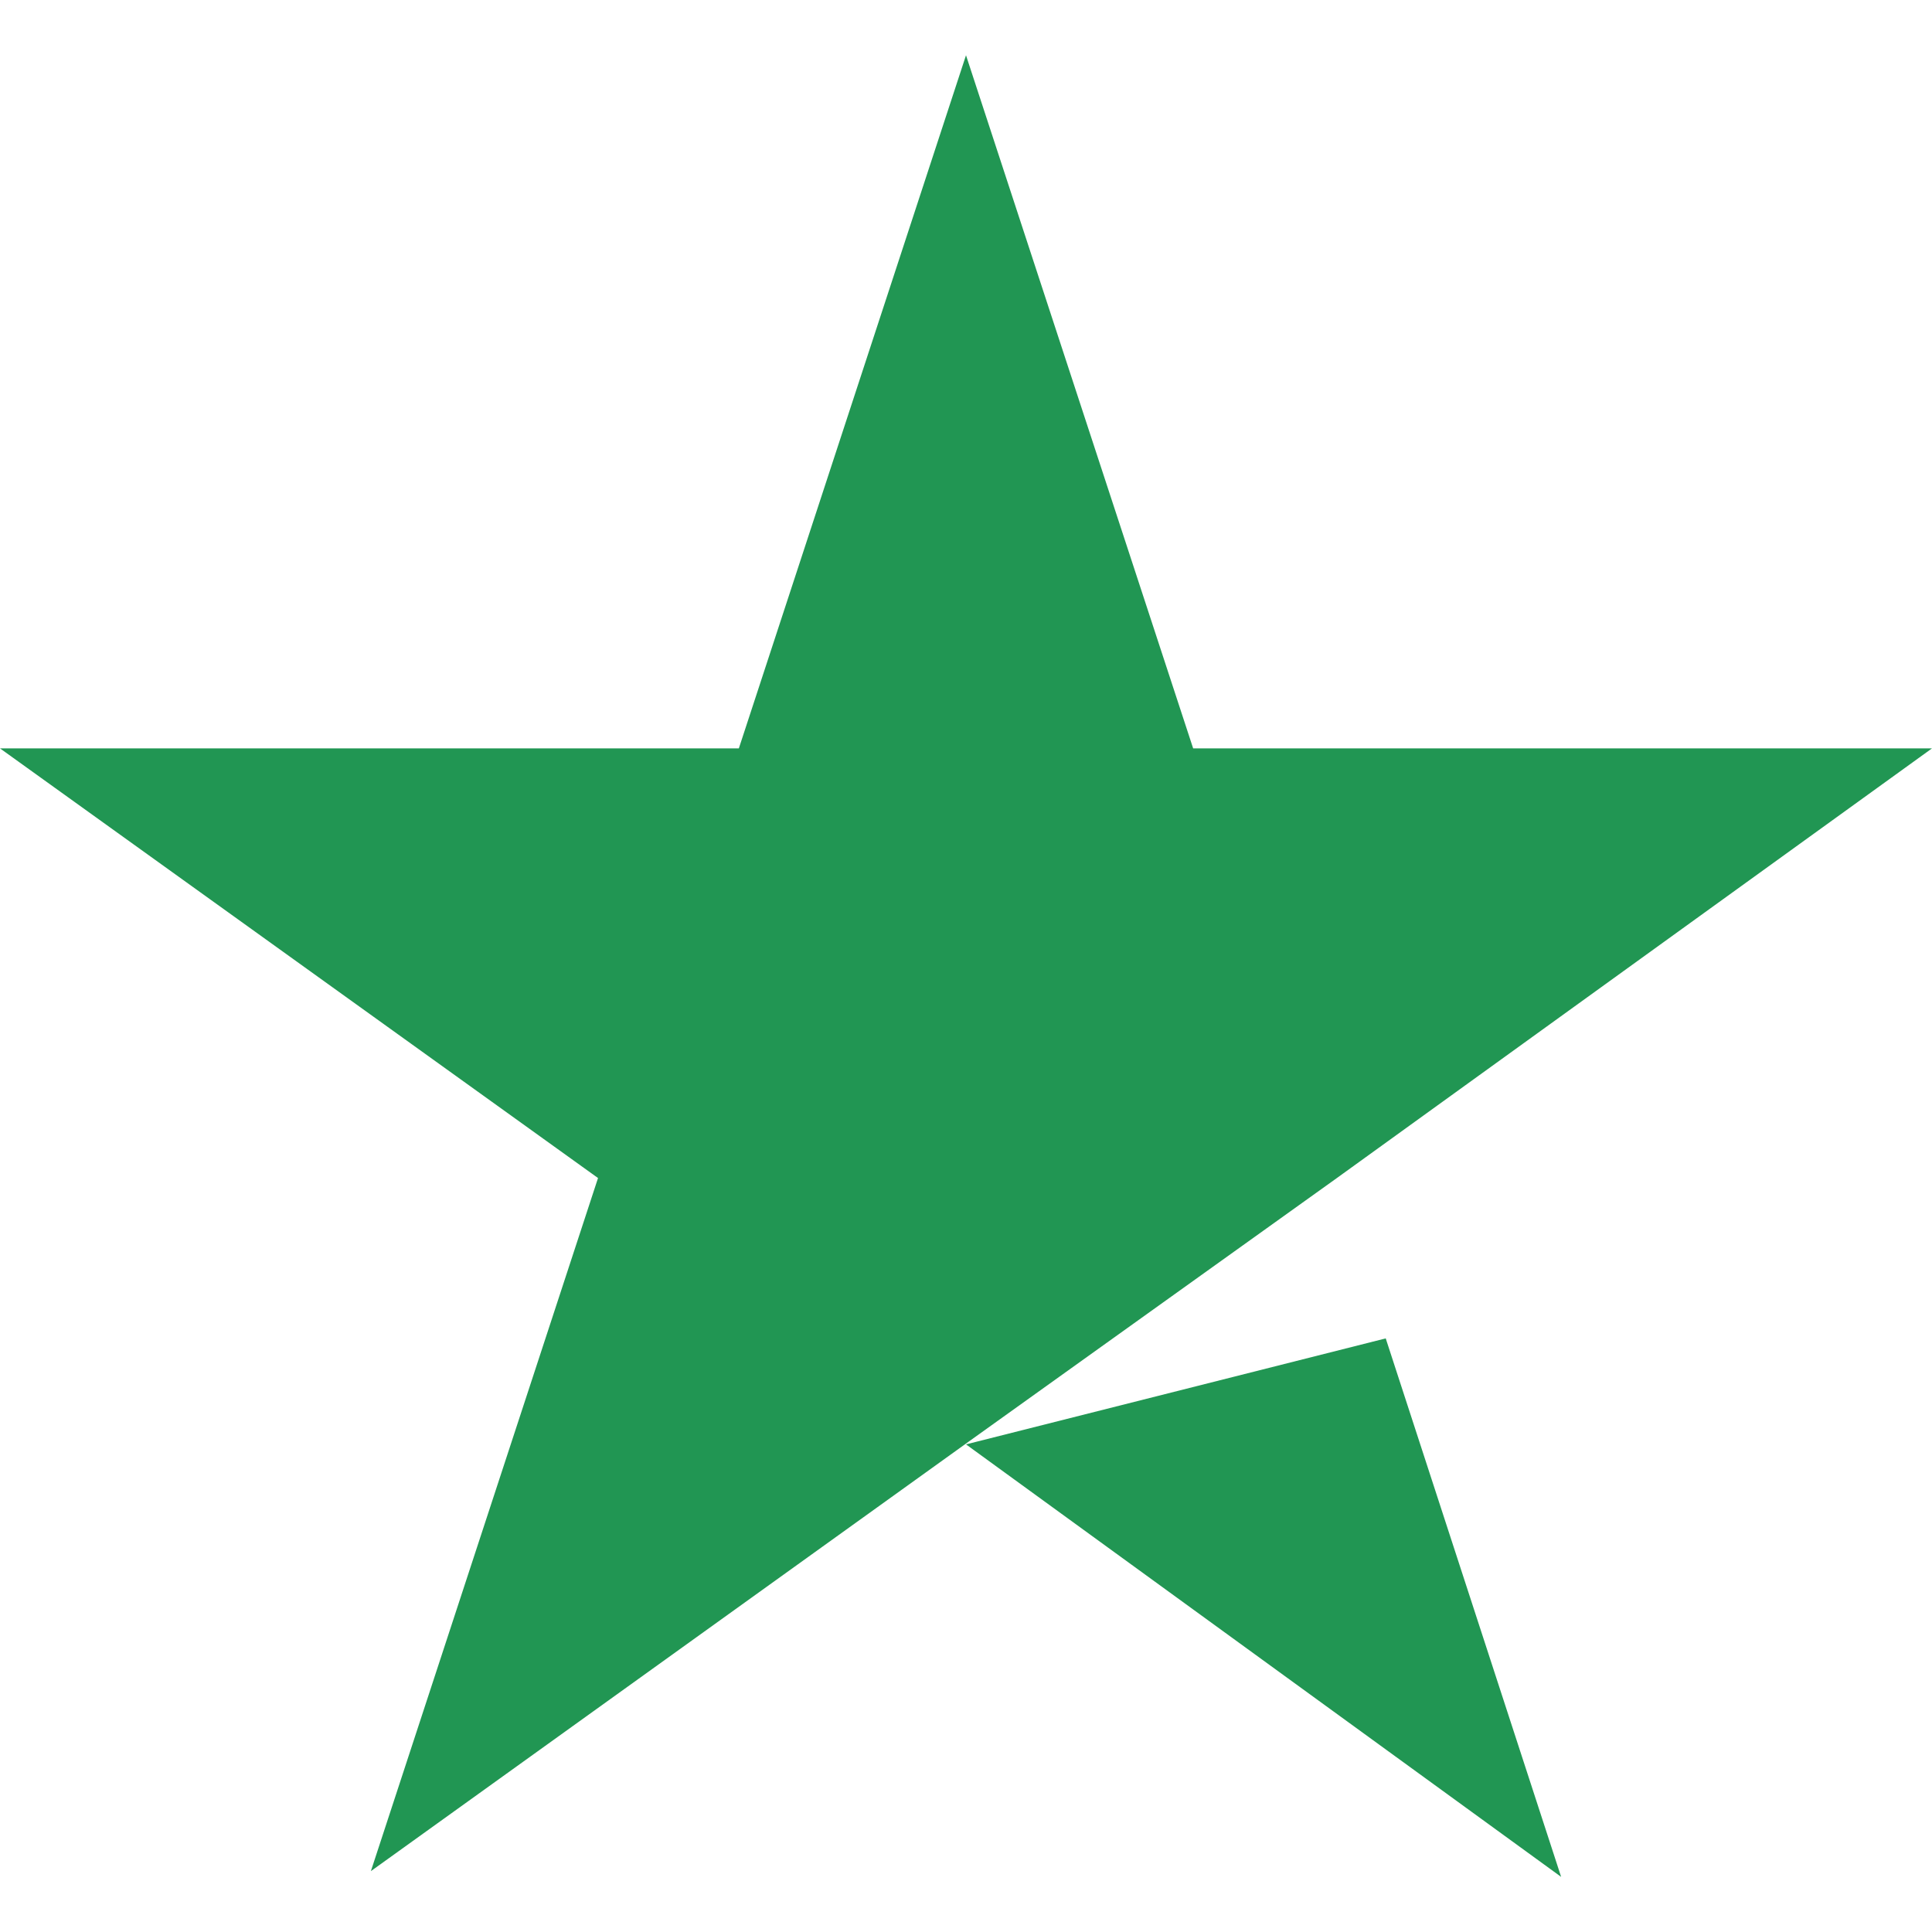 <svg width="28" height="28" viewBox="0 0 28 28" fill="none" xmlns="http://www.w3.org/2000/svg">
<path d="M14 20.933L20.083 19.397L22.625 27.201L14 20.933ZM28 10.846H17.292L14 0.801L10.708 10.846H0L8.667 17.073L5.375 27.118L14.042 20.891L19.375 17.073L28 10.846Z" fill="#219653"/>
</svg>
